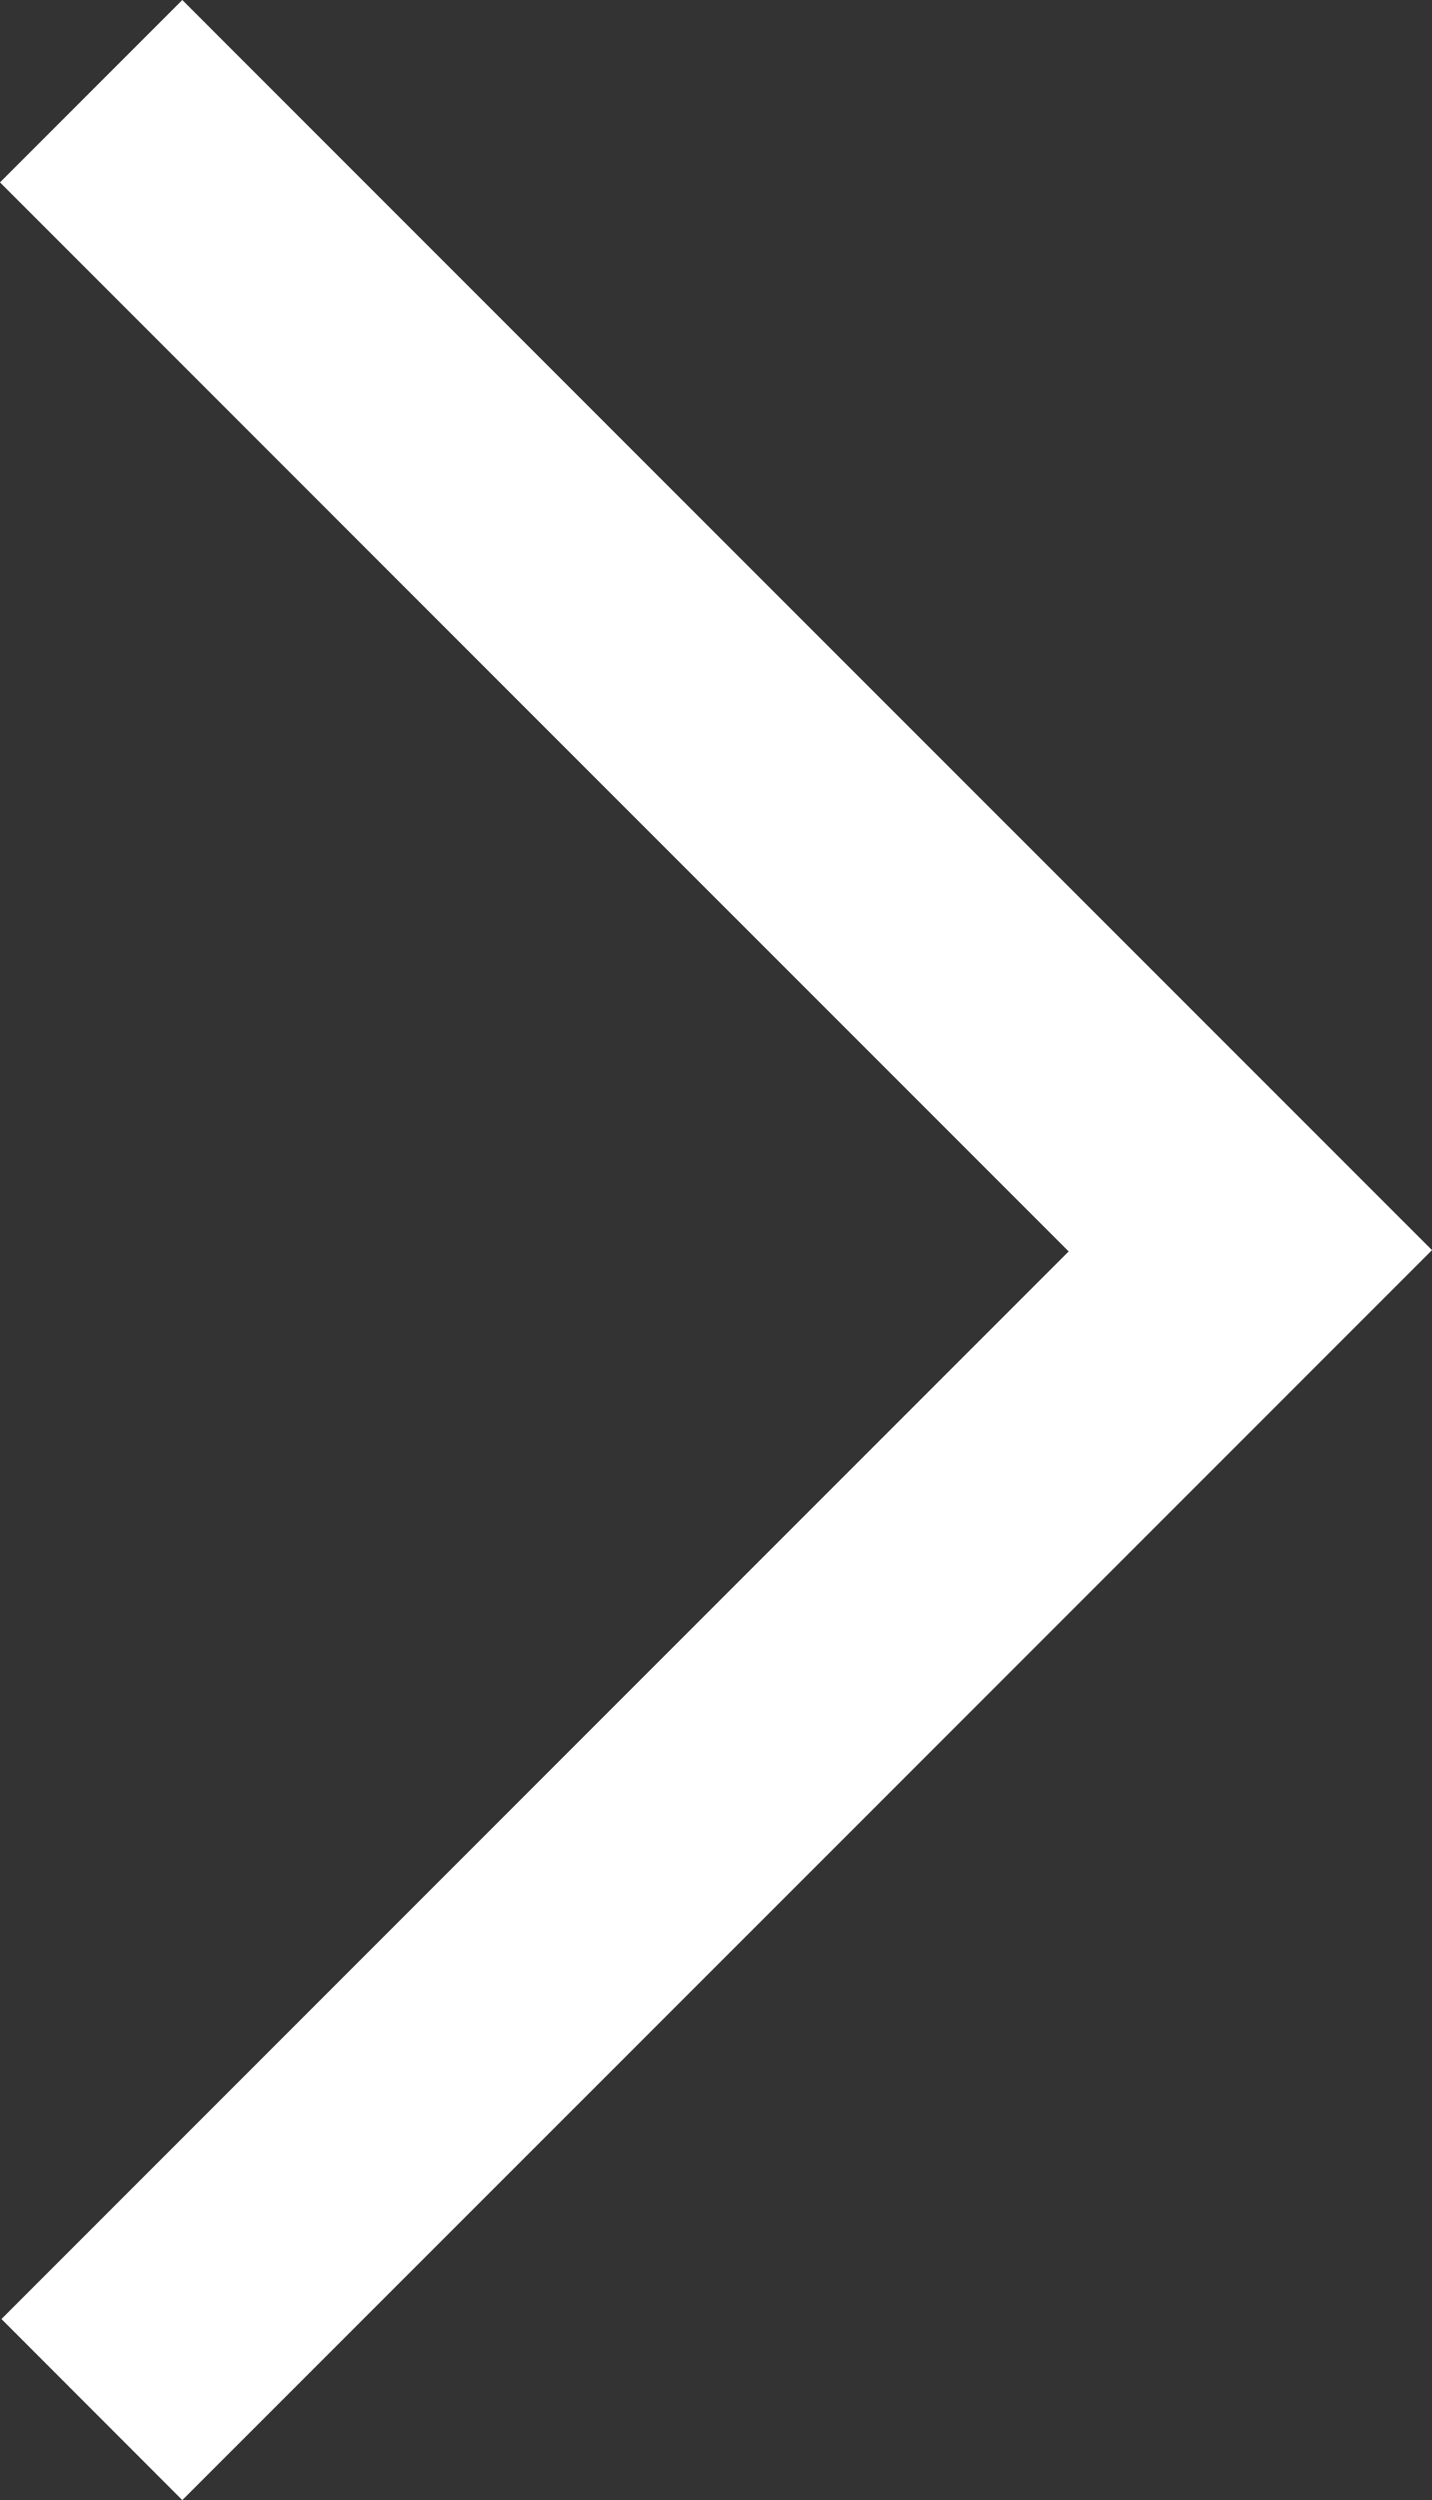 <?xml version="1.0" encoding="utf-8"?>
<!-- Generator: Adobe Illustrator 16.0.3, SVG Export Plug-In . SVG Version: 6.00 Build 0)  -->
<!DOCTYPE svg PUBLIC "-//W3C//DTD SVG 1.1//EN" "http://www.w3.org/Graphics/SVG/1.1/DTD/svg11.dtd">
<svg version="1.1" id="Warstwa_1" xmlns="http://www.w3.org/2000/svg" xmlns:xlink="http://www.w3.org/1999/xlink" x="0px" y="0px"
	 width="8.884px" height="15.505px" viewBox="0 0 8.884 15.505" enable-background="new 0 0 8.884 15.505" xml:space="preserve">
<rect x="0" y="0" width="8.884" height="15.505" fill="#333333" stroke="none"/>
<path fill-rule="evenodd" clip-rule="evenodd" fill="#FFFFFF" d="M8.884,7.753c-2.584,2.584-5.17,5.17-7.753,7.752
	c-0.372-0.372-0.747-0.748-1.122-1.123C2.212,12.179,4.421,9.97,6.63,7.761C4.414,5.546,2.205,3.336,0,1.131
	C0.383,0.748,0.759,0.372,1.131,0C3.711,2.581,6.298,5.167,8.884,7.753z"/>
</svg>
